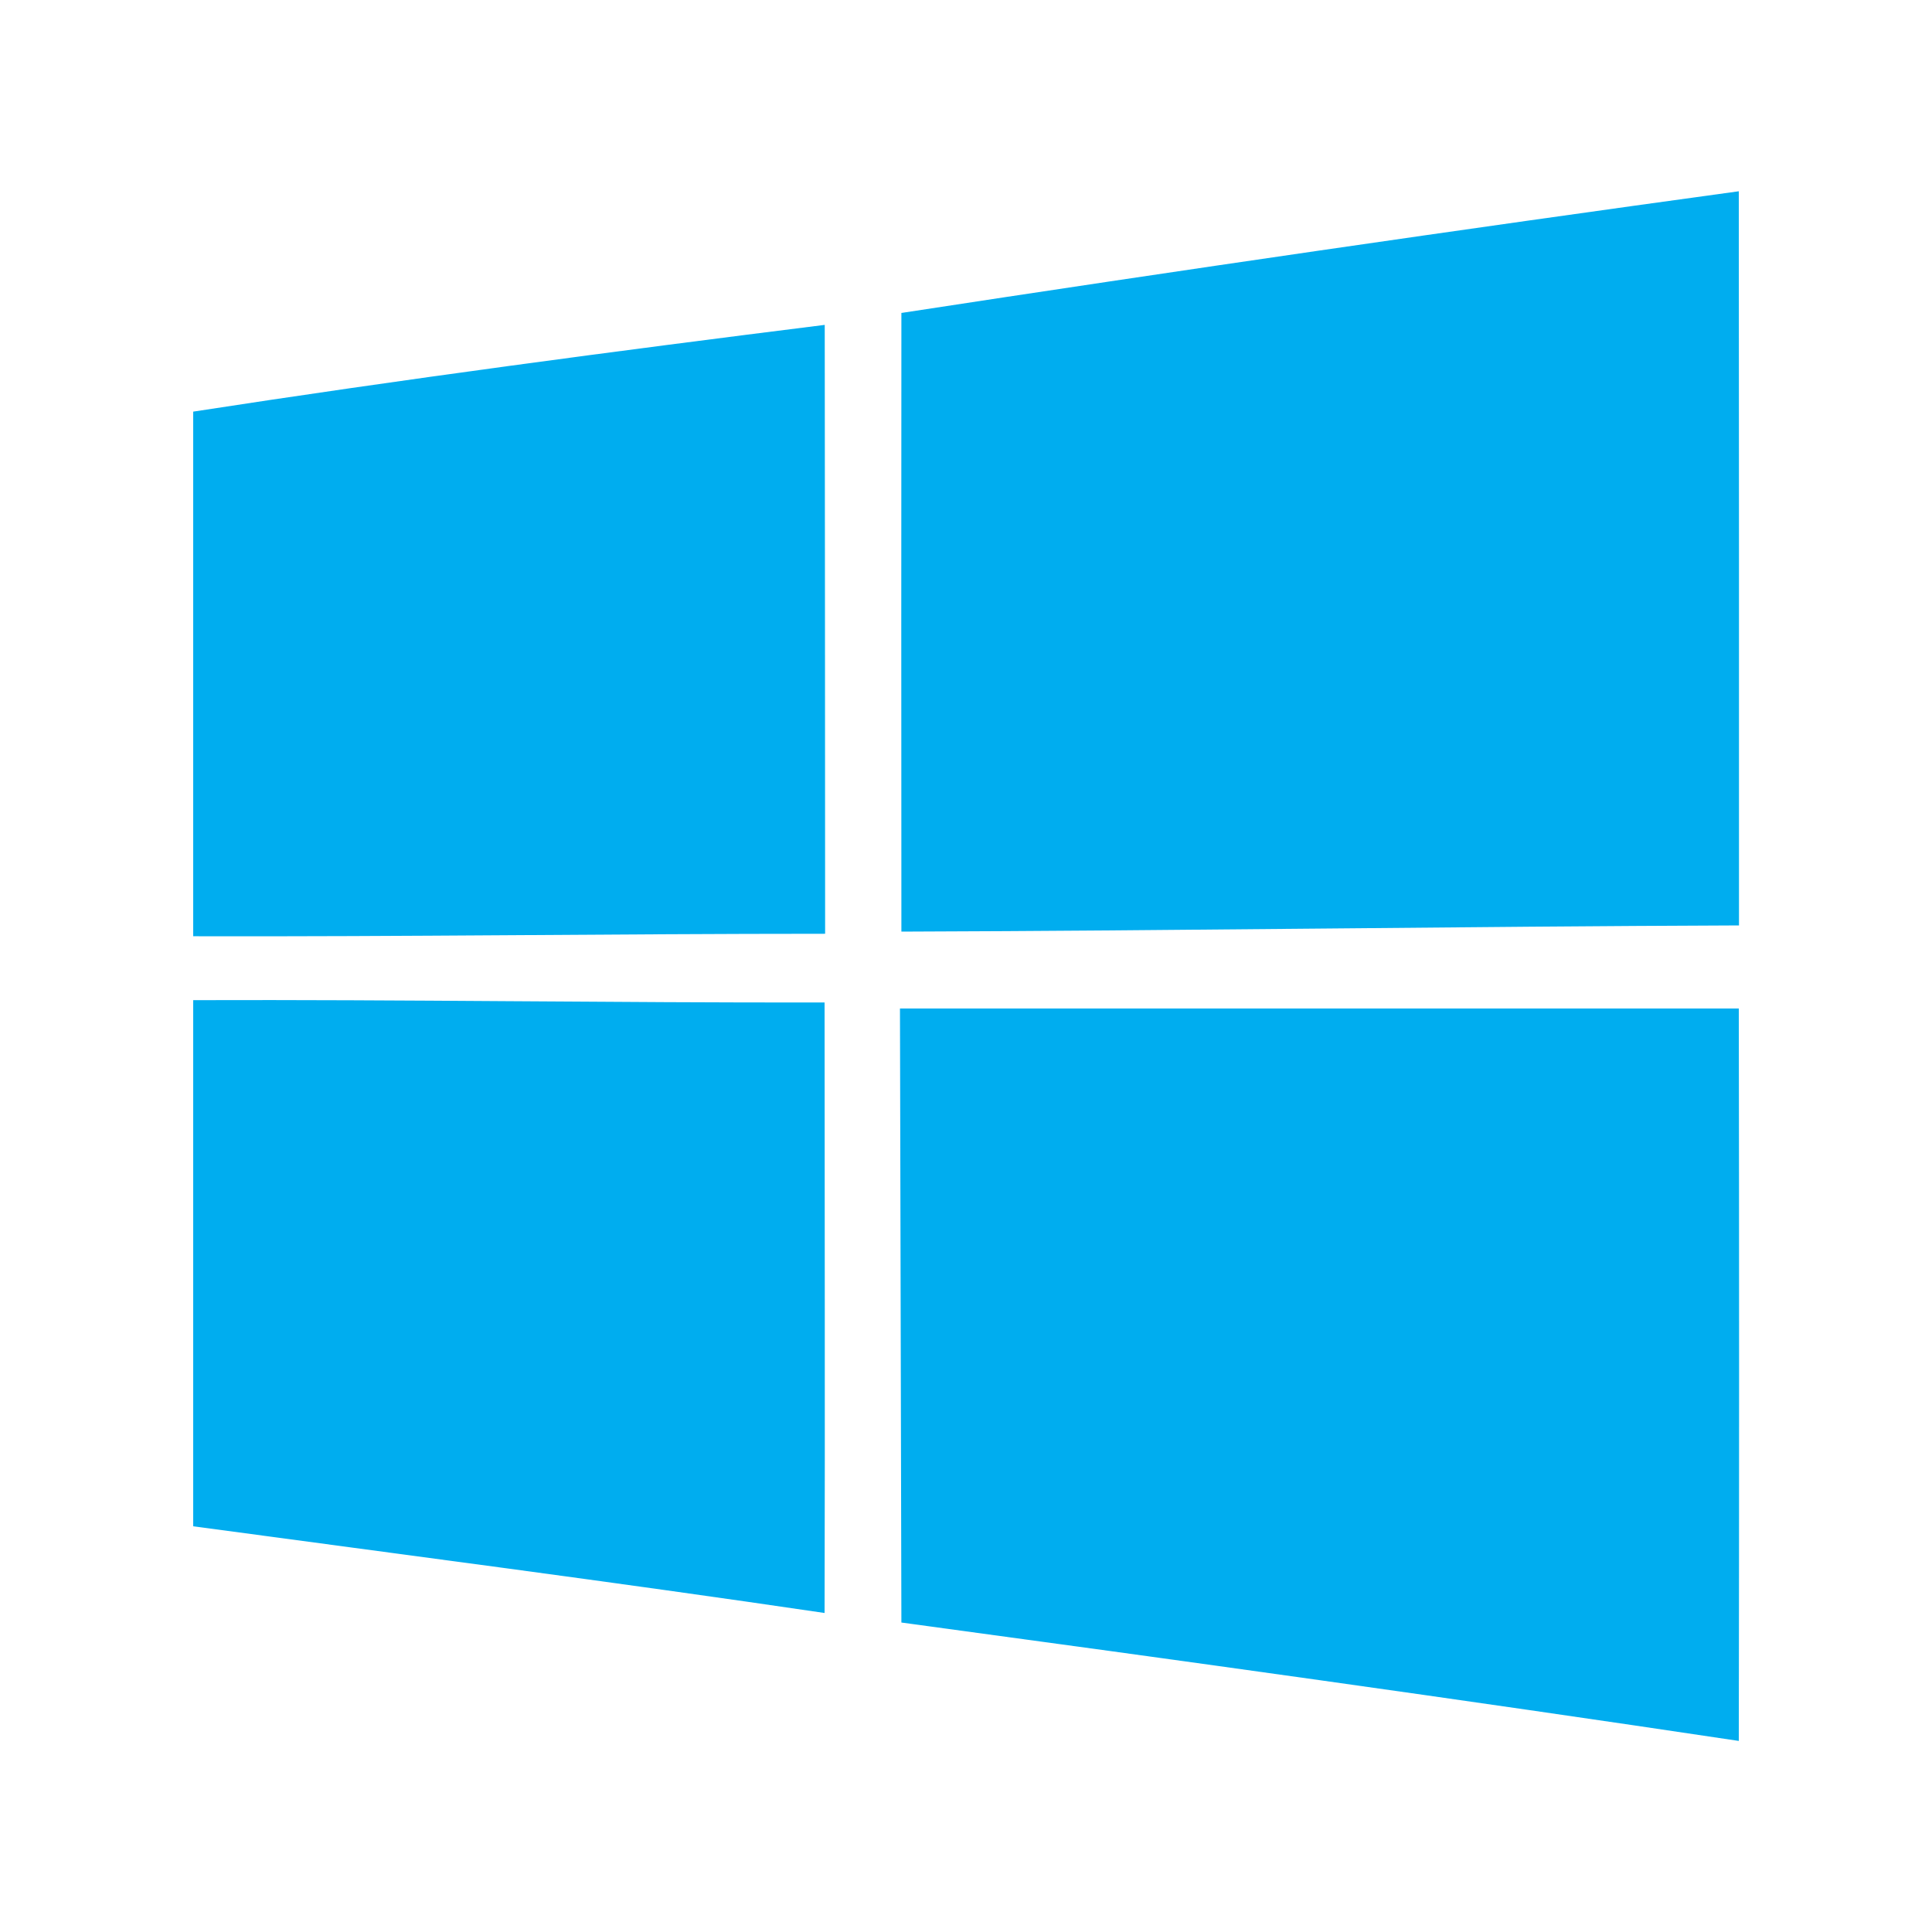 <?xml version="1.0" encoding="UTF-8"?> <svg xmlns="http://www.w3.org/2000/svg" id="Layer_1" data-name="Layer 1" viewBox="0 0 500 500"><defs><style>.cls-1{fill:#00adef;}</style></defs><title>Artboard 1</title><path id="path5" class="cls-1" d="M233.23,81Q341.46,64.41,450,49.5q.07,95,.05,190c-72.24.27-144.48,1.37-216.77,1.6q-.06-80.12,0-160.14Z"></path><path id="path7" class="cls-1" d="M50,106.53c54.33-8.39,108.89-15.62,163.44-22.45q.08,78.81.1,157.58c-54.52,0-109,.78-163.54.64V106.53Z"></path><path id="path29" class="cls-1" d="M50,258.84c54.47-.18,108.93.69,163.4.6,0,52.68.14,105.36,0,158C159,409.41,104.51,402.36,50,395Z"></path><path id="path31" class="cls-1" d="M232.91,261H450q.15,94.76,0,189.55c-72.14-10.81-144.43-20.84-216.72-30.64Q233.09,340.42,232.91,261Z"></path></svg> 